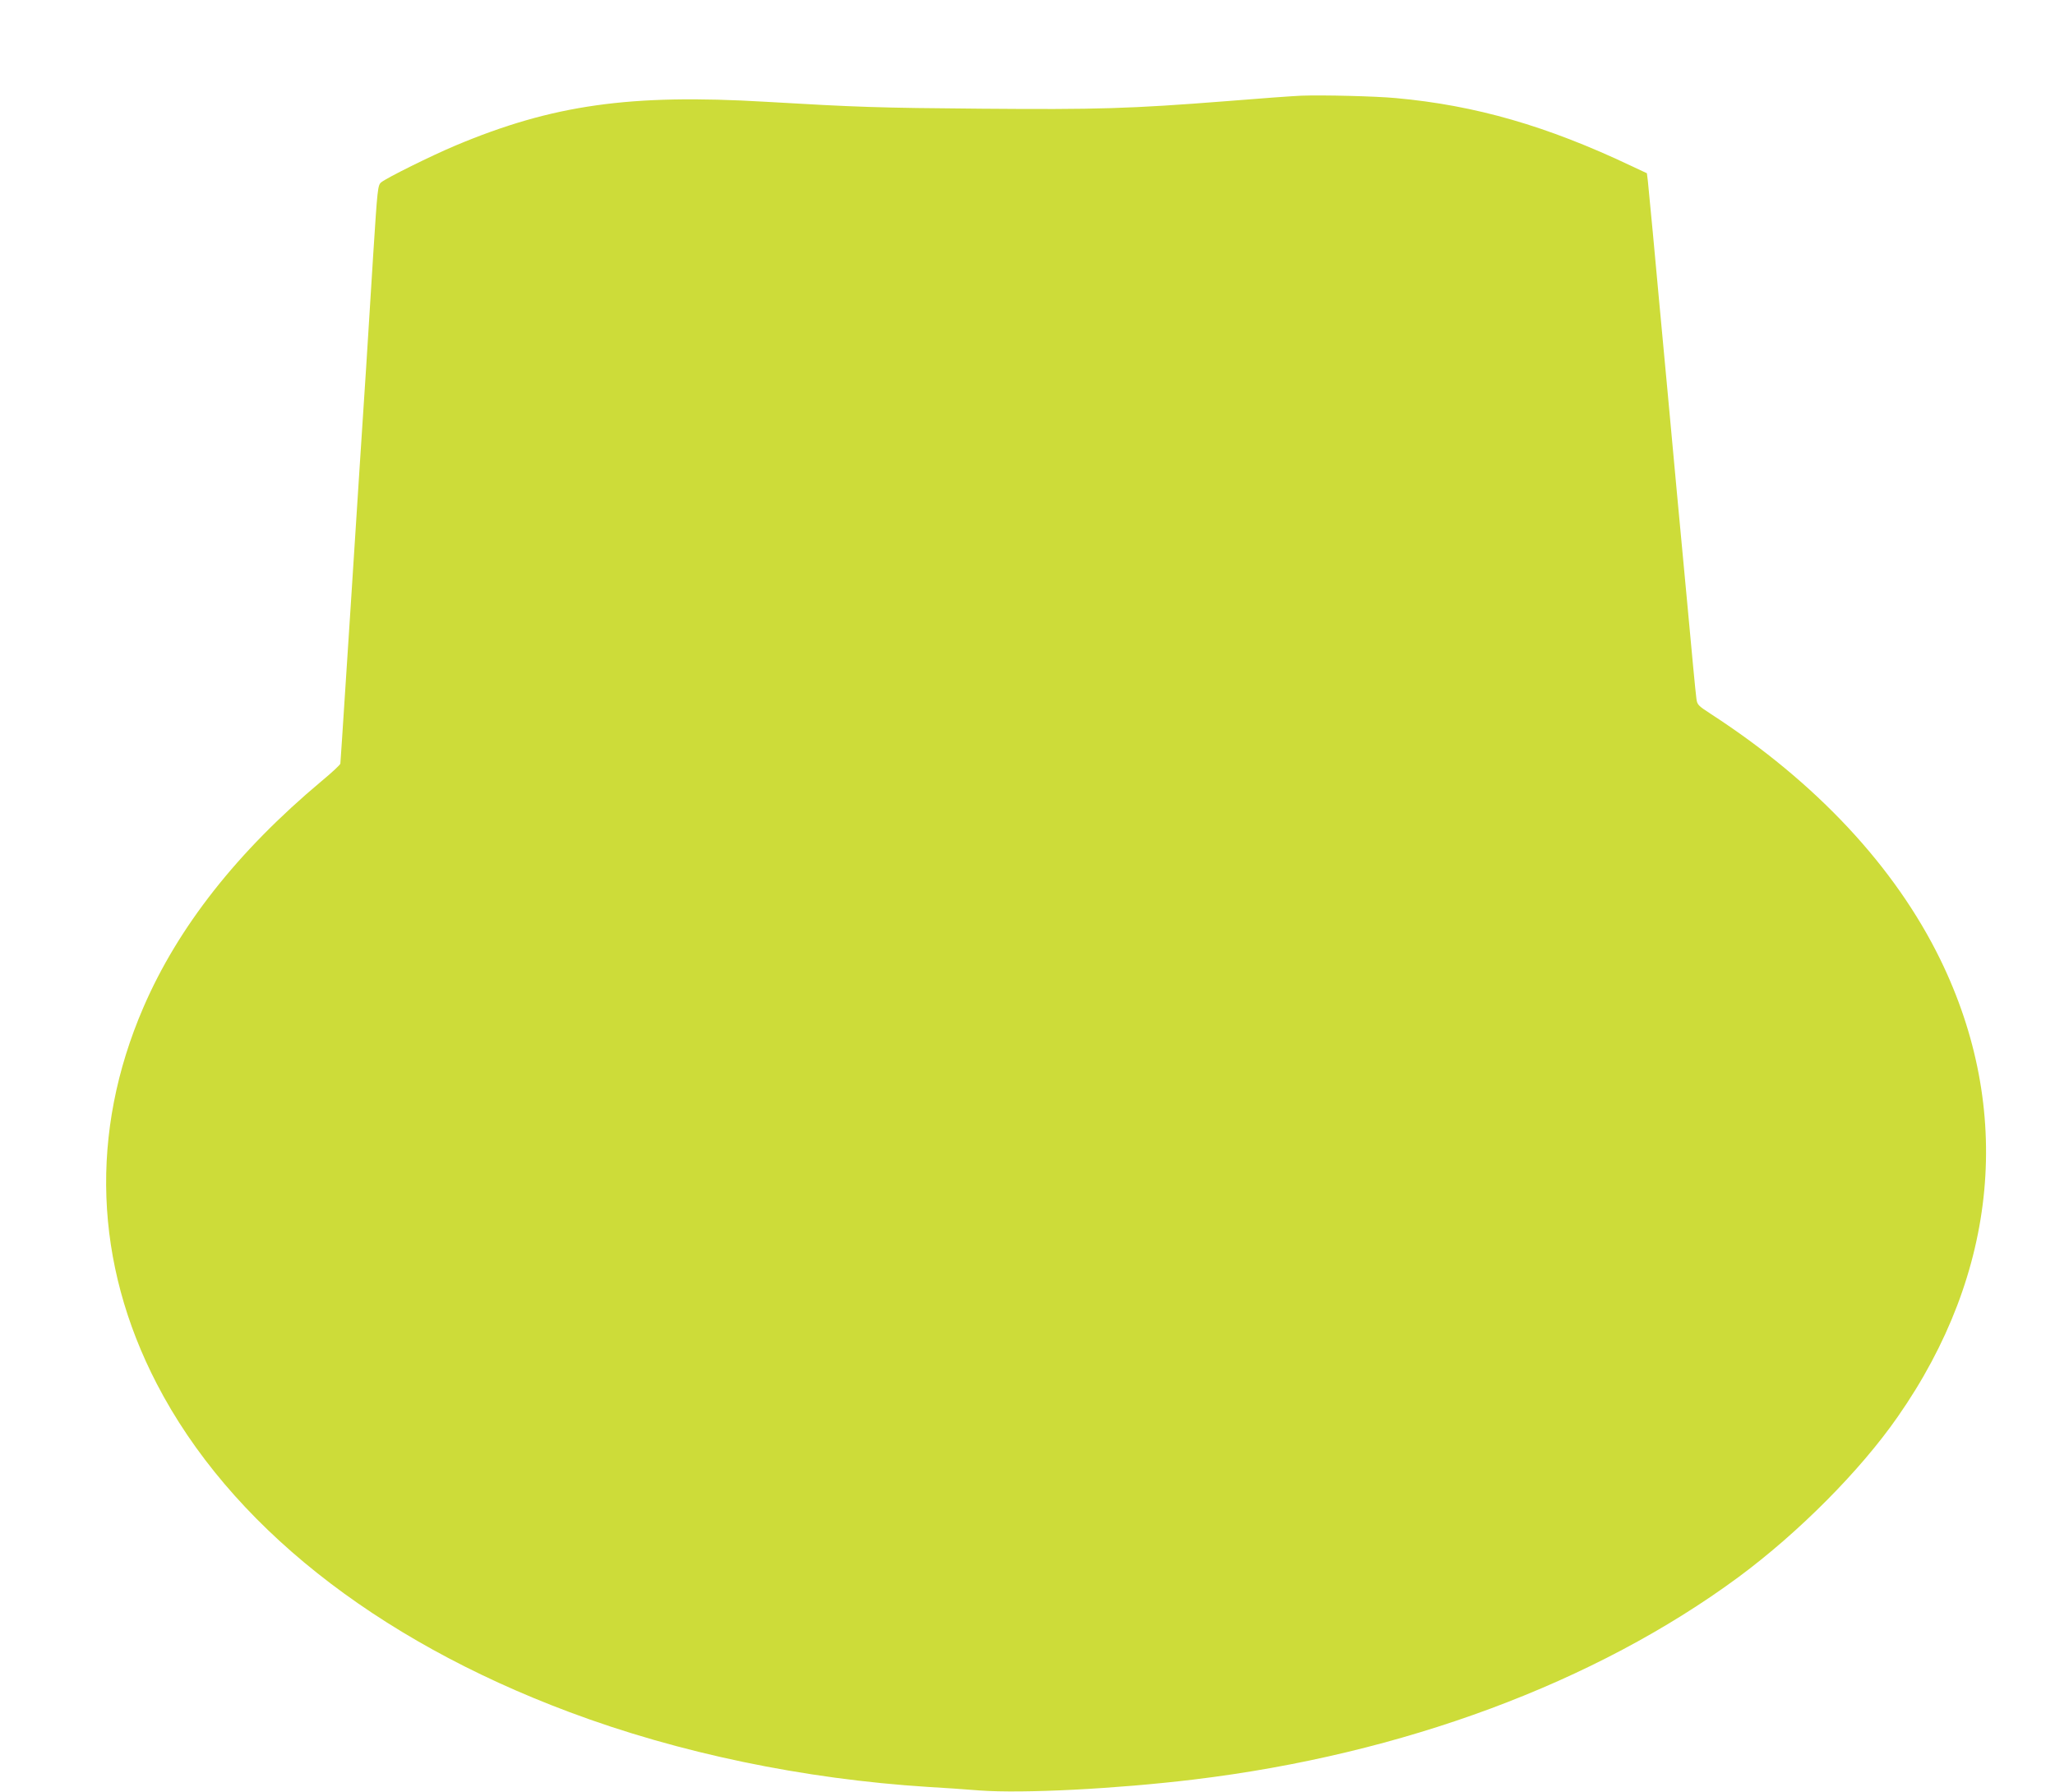 <?xml version="1.0" standalone="no"?>
<!DOCTYPE svg PUBLIC "-//W3C//DTD SVG 20010904//EN"
 "http://www.w3.org/TR/2001/REC-SVG-20010904/DTD/svg10.dtd">
<svg version="1.0" xmlns="http://www.w3.org/2000/svg"
 width="1280pt" height="1116pt" viewBox="0 0 1280 1116"
 preserveAspectRatio="xMidYMid meet">
<g transform="translate(0,1116) scale(0.1,-0.1)"
fill="#cddc39" stroke="none">
<path d="M8105 10564 c-49 -2 -259 -17 -465 -34 -600 -47 -804 -53 -1530 -47
-640 5 -776 10 -1340 43 -844 50 -1328 -18 -1934 -273 -152 -64 -432 -203
-462 -229 -21 -18 -23 -39 -49 -444 -25 -407 -64 -1023 -85 -1330 -5 -80 -30
-464 -55 -855 -25 -390 -50 -771 -55 -845 -5 -74 -10 -140 -10 -146 0 -7 -53
-56 -118 -110 -523 -438 -893 -908 -1109 -1409 -336 -778 -306 -1593 84 -2345
451 -870 1356 -1590 2570 -2044 680 -255 1459 -417 2233 -466 91 -5 235 -15
321 -22 271 -20 853 10 1334 68 1303 157 2502 603 3395 1262 374 277 757 662
990 997 628 899 722 1914 265 2850 -282 576 -772 1102 -1427 1527 -83 54 -87
58 -92 100 -4 24 -31 311 -61 638 -31 327 -85 908 -120 1290 -36 382 -76 819
-90 970 -14 151 -28 297 -31 323 l-6 48 -96 45 c-527 250 -972 378 -1467 423
-127 12 -459 20 -590 15z"/>
</g>
</svg>

